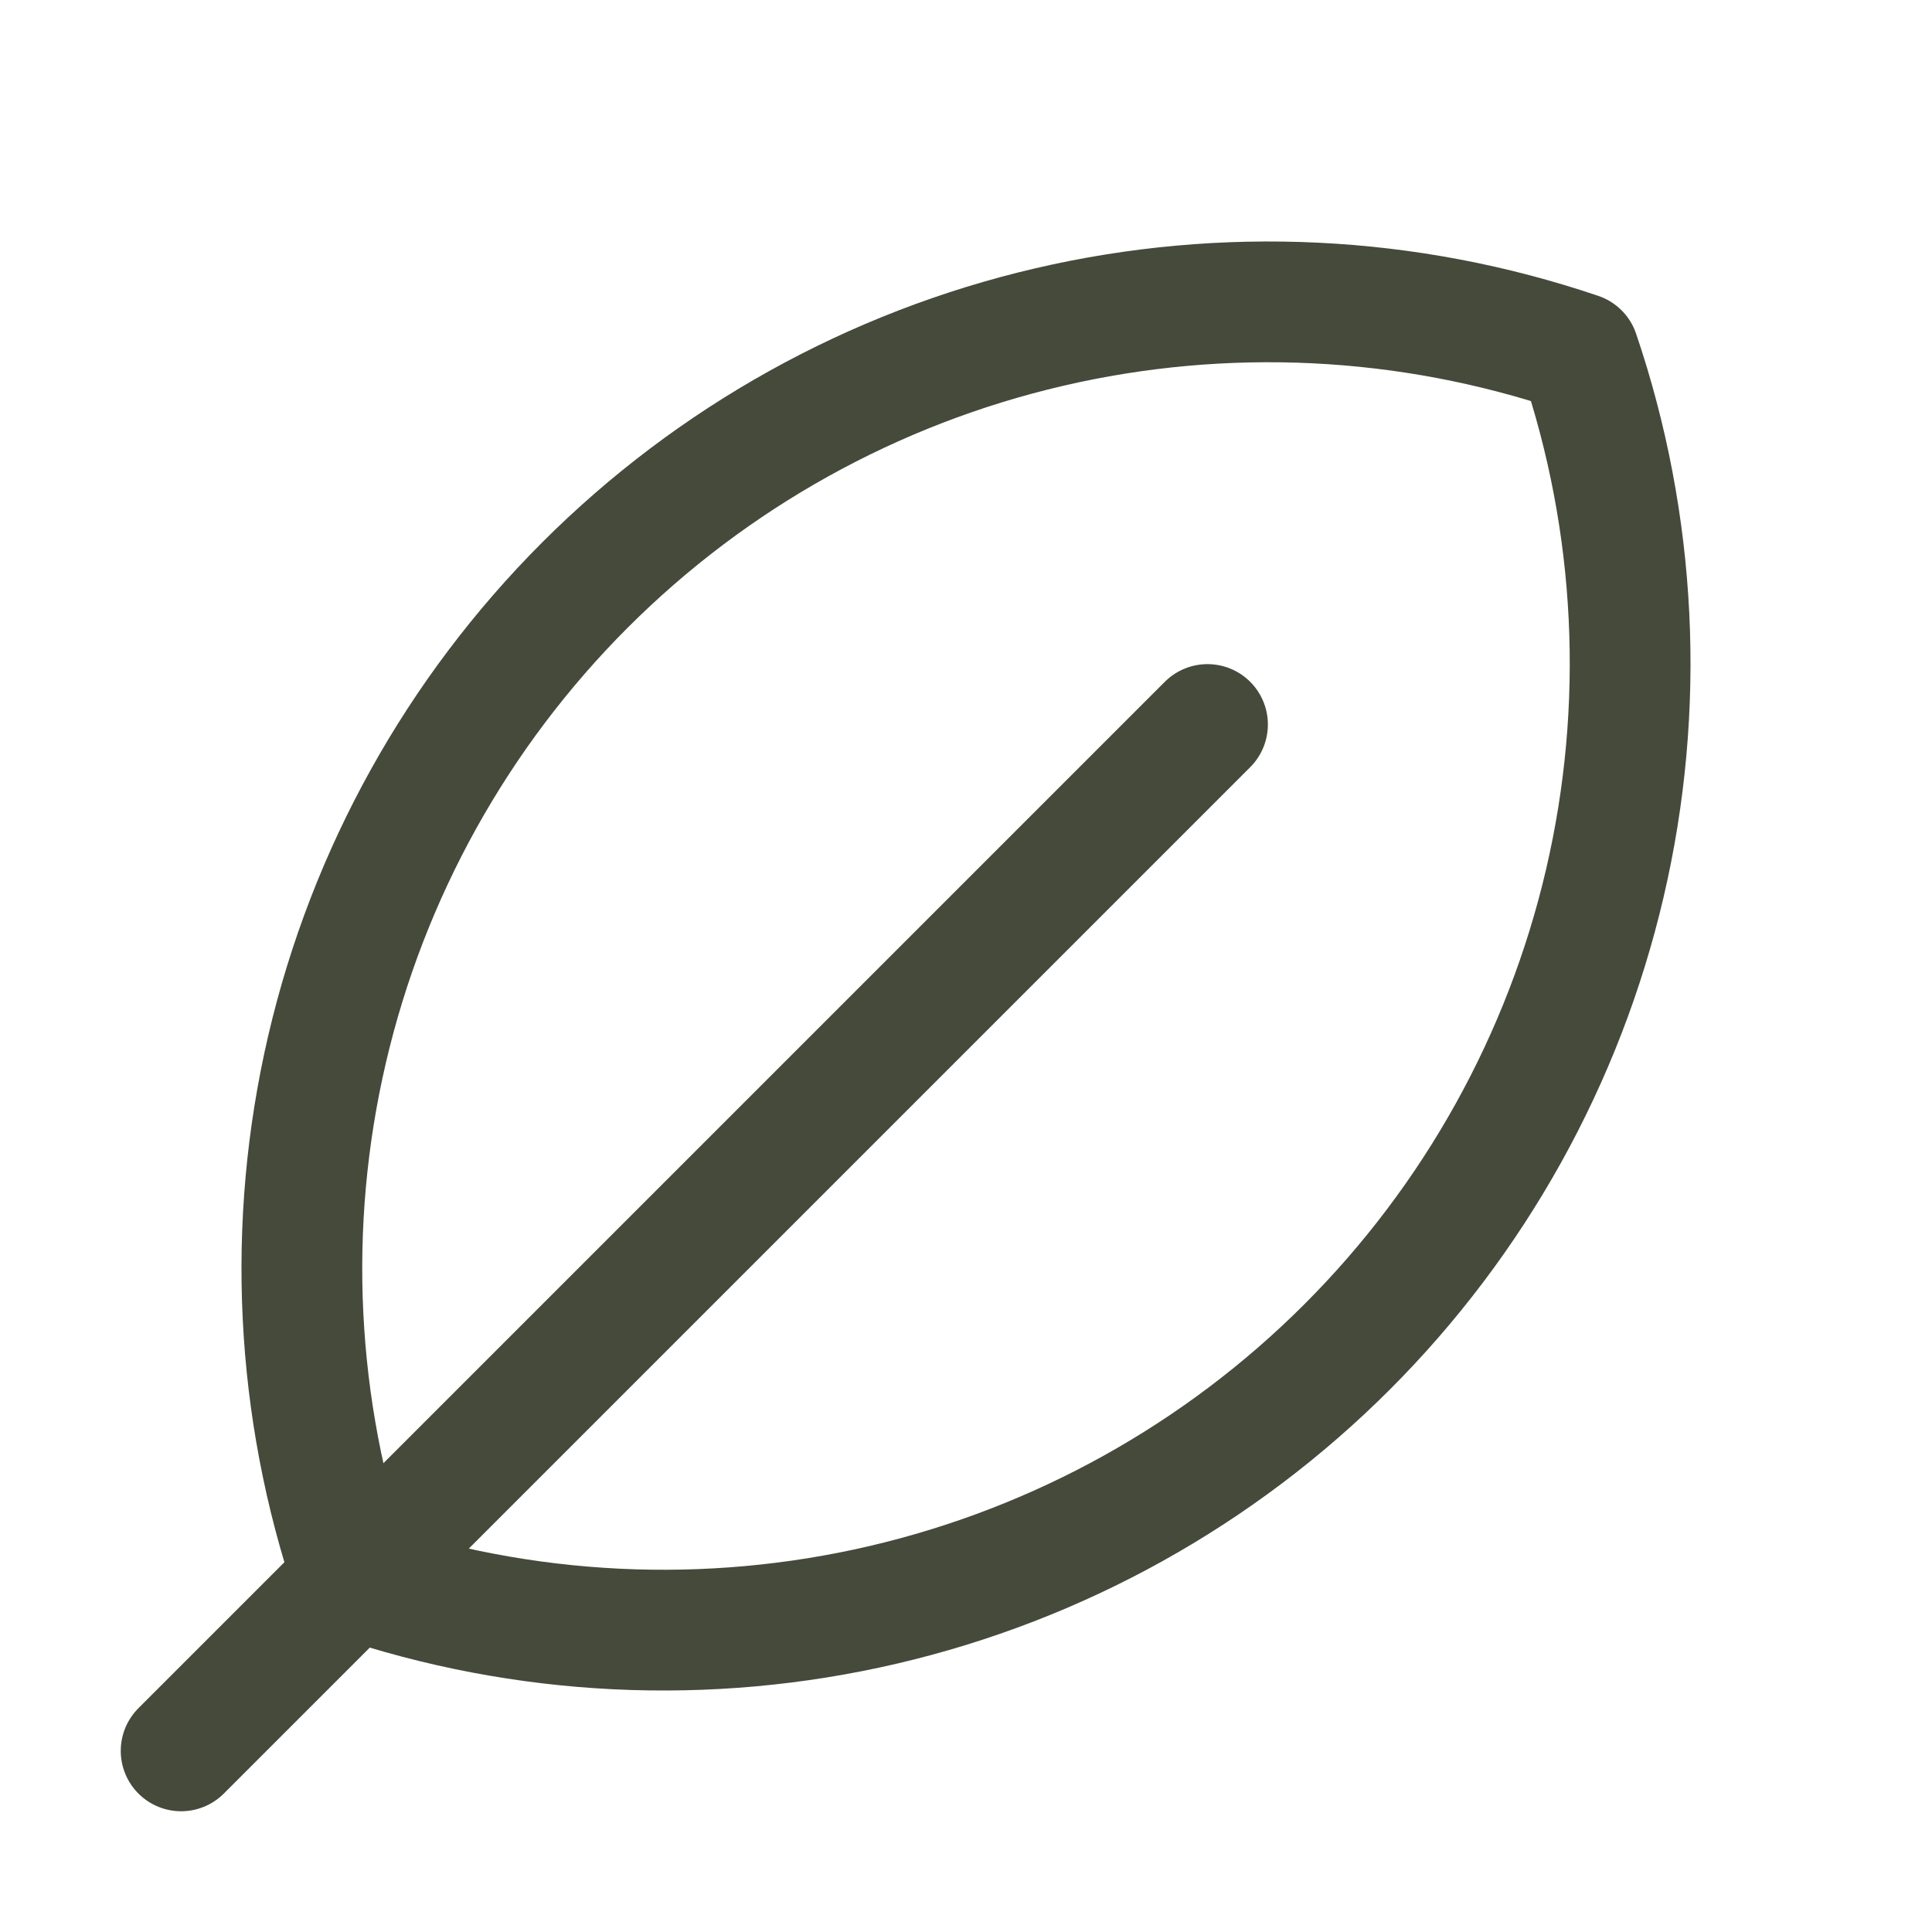 <svg xmlns="http://www.w3.org/2000/svg" width="24" height="24" viewBox="0 0 24 24" fill="none"><path d="M15 9L2.25 21.75" stroke="#454A3B" stroke-width="1.5" stroke-linecap="round" stroke-linejoin="round"></path><path d="M4.386 19.614C3.666 17.492 3.555 15.211 4.064 13.029C4.573 10.847 5.683 8.851 7.267 7.267C8.851 5.683 10.847 4.573 13.029 4.064C15.211 3.555 17.492 3.666 19.614 4.386C20.334 6.508 20.445 8.789 19.936 10.971C19.427 13.153 18.317 15.149 16.733 16.733C15.149 18.317 13.153 19.427 10.971 19.936C8.789 20.445 6.508 20.334 4.386 19.614V19.614Z" stroke="#454A3B" stroke-width="1.5" stroke-linecap="round" stroke-linejoin="round"></path></svg>